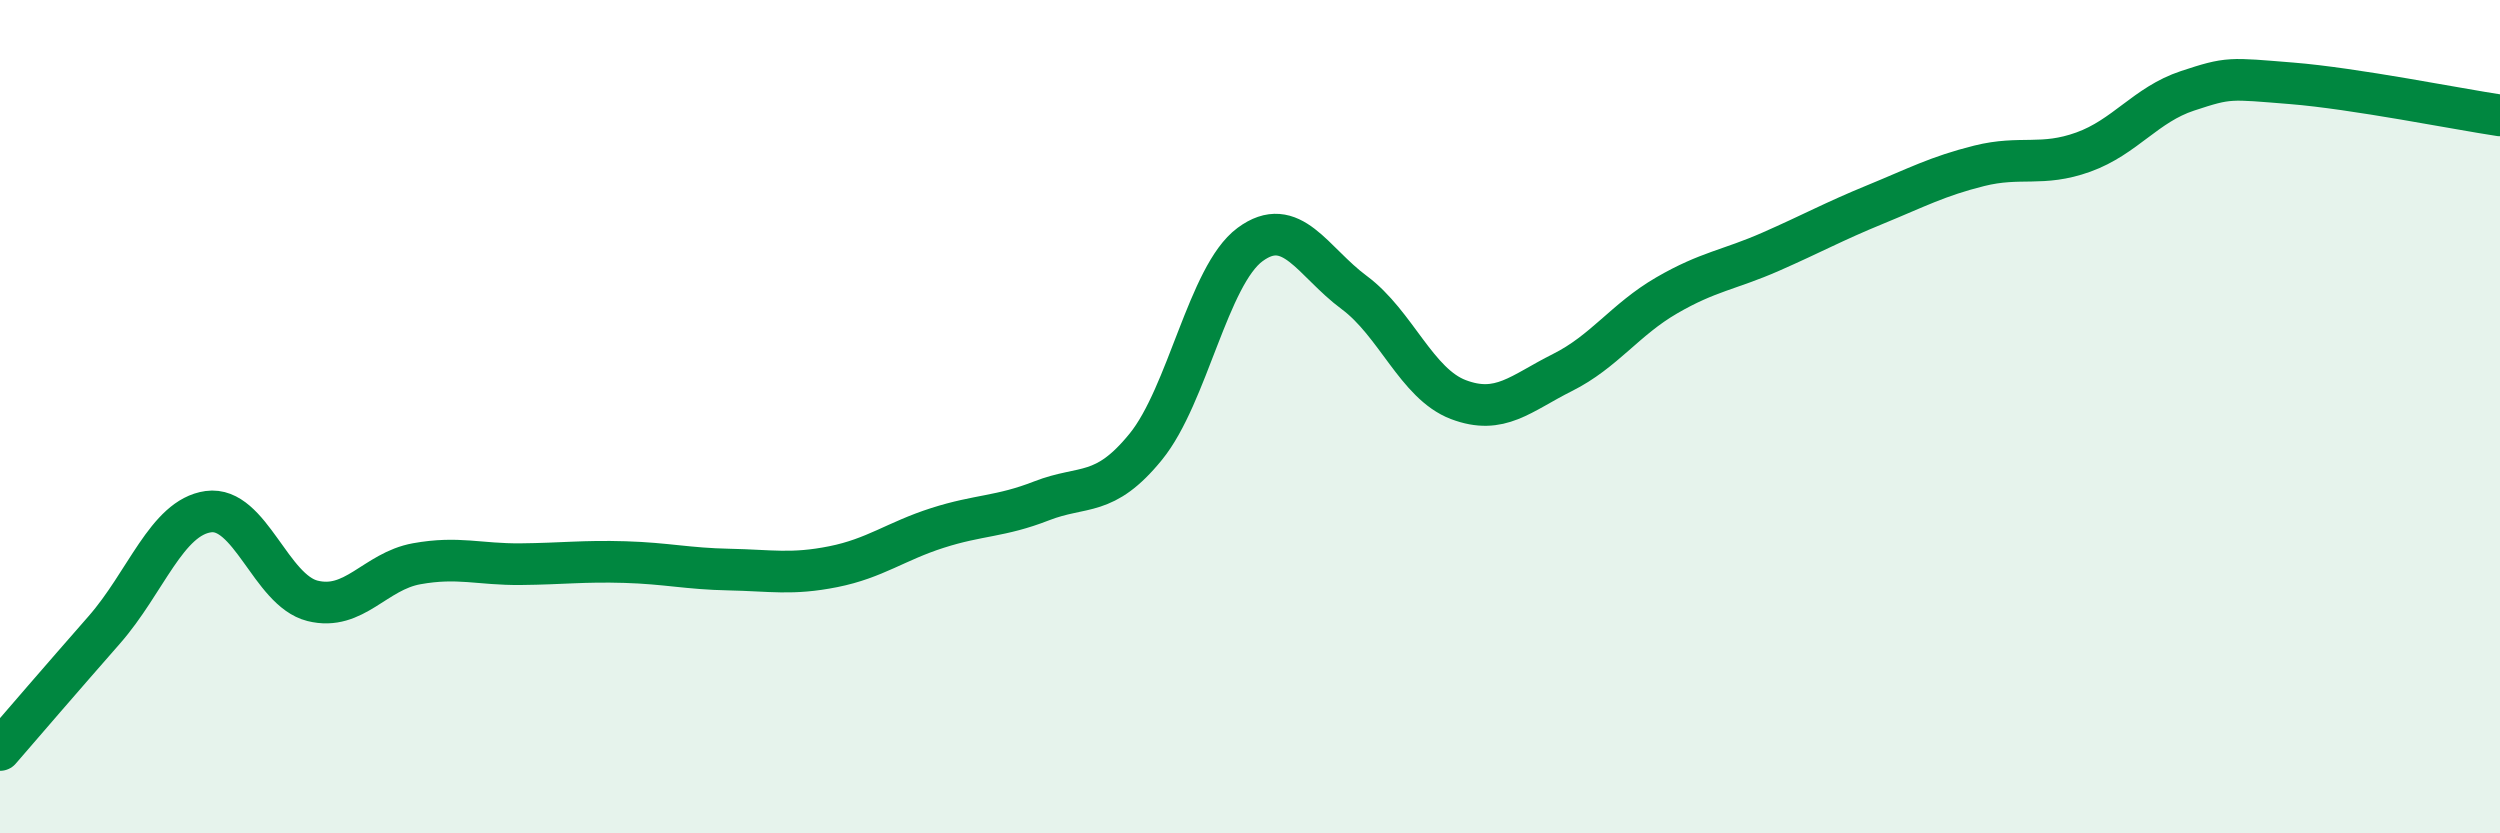 
    <svg width="60" height="20" viewBox="0 0 60 20" xmlns="http://www.w3.org/2000/svg">
      <path
        d="M 0,18 C 0.5,17.42 1.5,16.26 2.5,15.12 C 3.5,13.98 4,12.42 5,12.28 C 6,12.14 6.5,14.17 7.5,14.42 C 8.5,14.67 9,13.71 10,13.53 C 11,13.35 11.5,13.55 12.5,13.54 C 13.5,13.53 14,13.46 15,13.49 C 16,13.52 16.5,13.65 17.5,13.67 C 18.5,13.69 19,13.8 20,13.6 C 21,13.4 21.5,12.99 22.5,12.67 C 23.5,12.35 24,12.41 25,12.02 C 26,11.63 26.5,11.95 27.5,10.72 C 28.5,9.49 29,6.61 30,5.87 C 31,5.13 31.5,6.28 32.5,7.02 C 33.5,7.76 34,9.21 35,9.59 C 36,9.97 36.5,9.44 37.5,8.94 C 38.5,8.44 39,7.67 40,7.09 C 41,6.51 41.5,6.48 42.5,6.04 C 43.5,5.6 44,5.32 45,4.91 C 46,4.5 46.5,4.23 47.5,3.98 C 48.5,3.73 49,4.01 50,3.65 C 51,3.29 51.5,2.51 52.5,2.18 C 53.5,1.85 53.5,1.88 55,2 C 56.5,2.12 59,2.62 60,2.77L60 20L0 20Z"
        fill="#008740"
        opacity="0.1"
        stroke-linecap="round"
        stroke-linejoin="round"
      />
      <path
        d="M 0,18 C 0.5,17.42 1.5,16.26 2.5,15.12 C 3.5,13.98 4,12.42 5,12.28 C 6,12.14 6.5,14.17 7.5,14.42 C 8.5,14.67 9,13.71 10,13.53 C 11,13.35 11.5,13.55 12.5,13.54 C 13.5,13.53 14,13.46 15,13.49 C 16,13.52 16.5,13.65 17.5,13.67 C 18.5,13.69 19,13.8 20,13.6 C 21,13.4 21.5,12.99 22.5,12.67 C 23.5,12.35 24,12.41 25,12.02 C 26,11.63 26.5,11.95 27.5,10.72 C 28.5,9.49 29,6.61 30,5.87 C 31,5.13 31.5,6.28 32.5,7.02 C 33.5,7.76 34,9.21 35,9.59 C 36,9.97 36.5,9.44 37.5,8.94 C 38.5,8.44 39,7.67 40,7.09 C 41,6.51 41.5,6.48 42.5,6.04 C 43.5,5.6 44,5.32 45,4.91 C 46,4.5 46.5,4.23 47.5,3.98 C 48.5,3.73 49,4.01 50,3.65 C 51,3.29 51.5,2.51 52.5,2.18 C 53.5,1.85 53.5,1.88 55,2 C 56.5,2.12 59,2.62 60,2.77"
        stroke="#008740"
        stroke-width="1"
        fill="none"
        stroke-linecap="round"
        stroke-linejoin="round"
      />
    </svg>
  